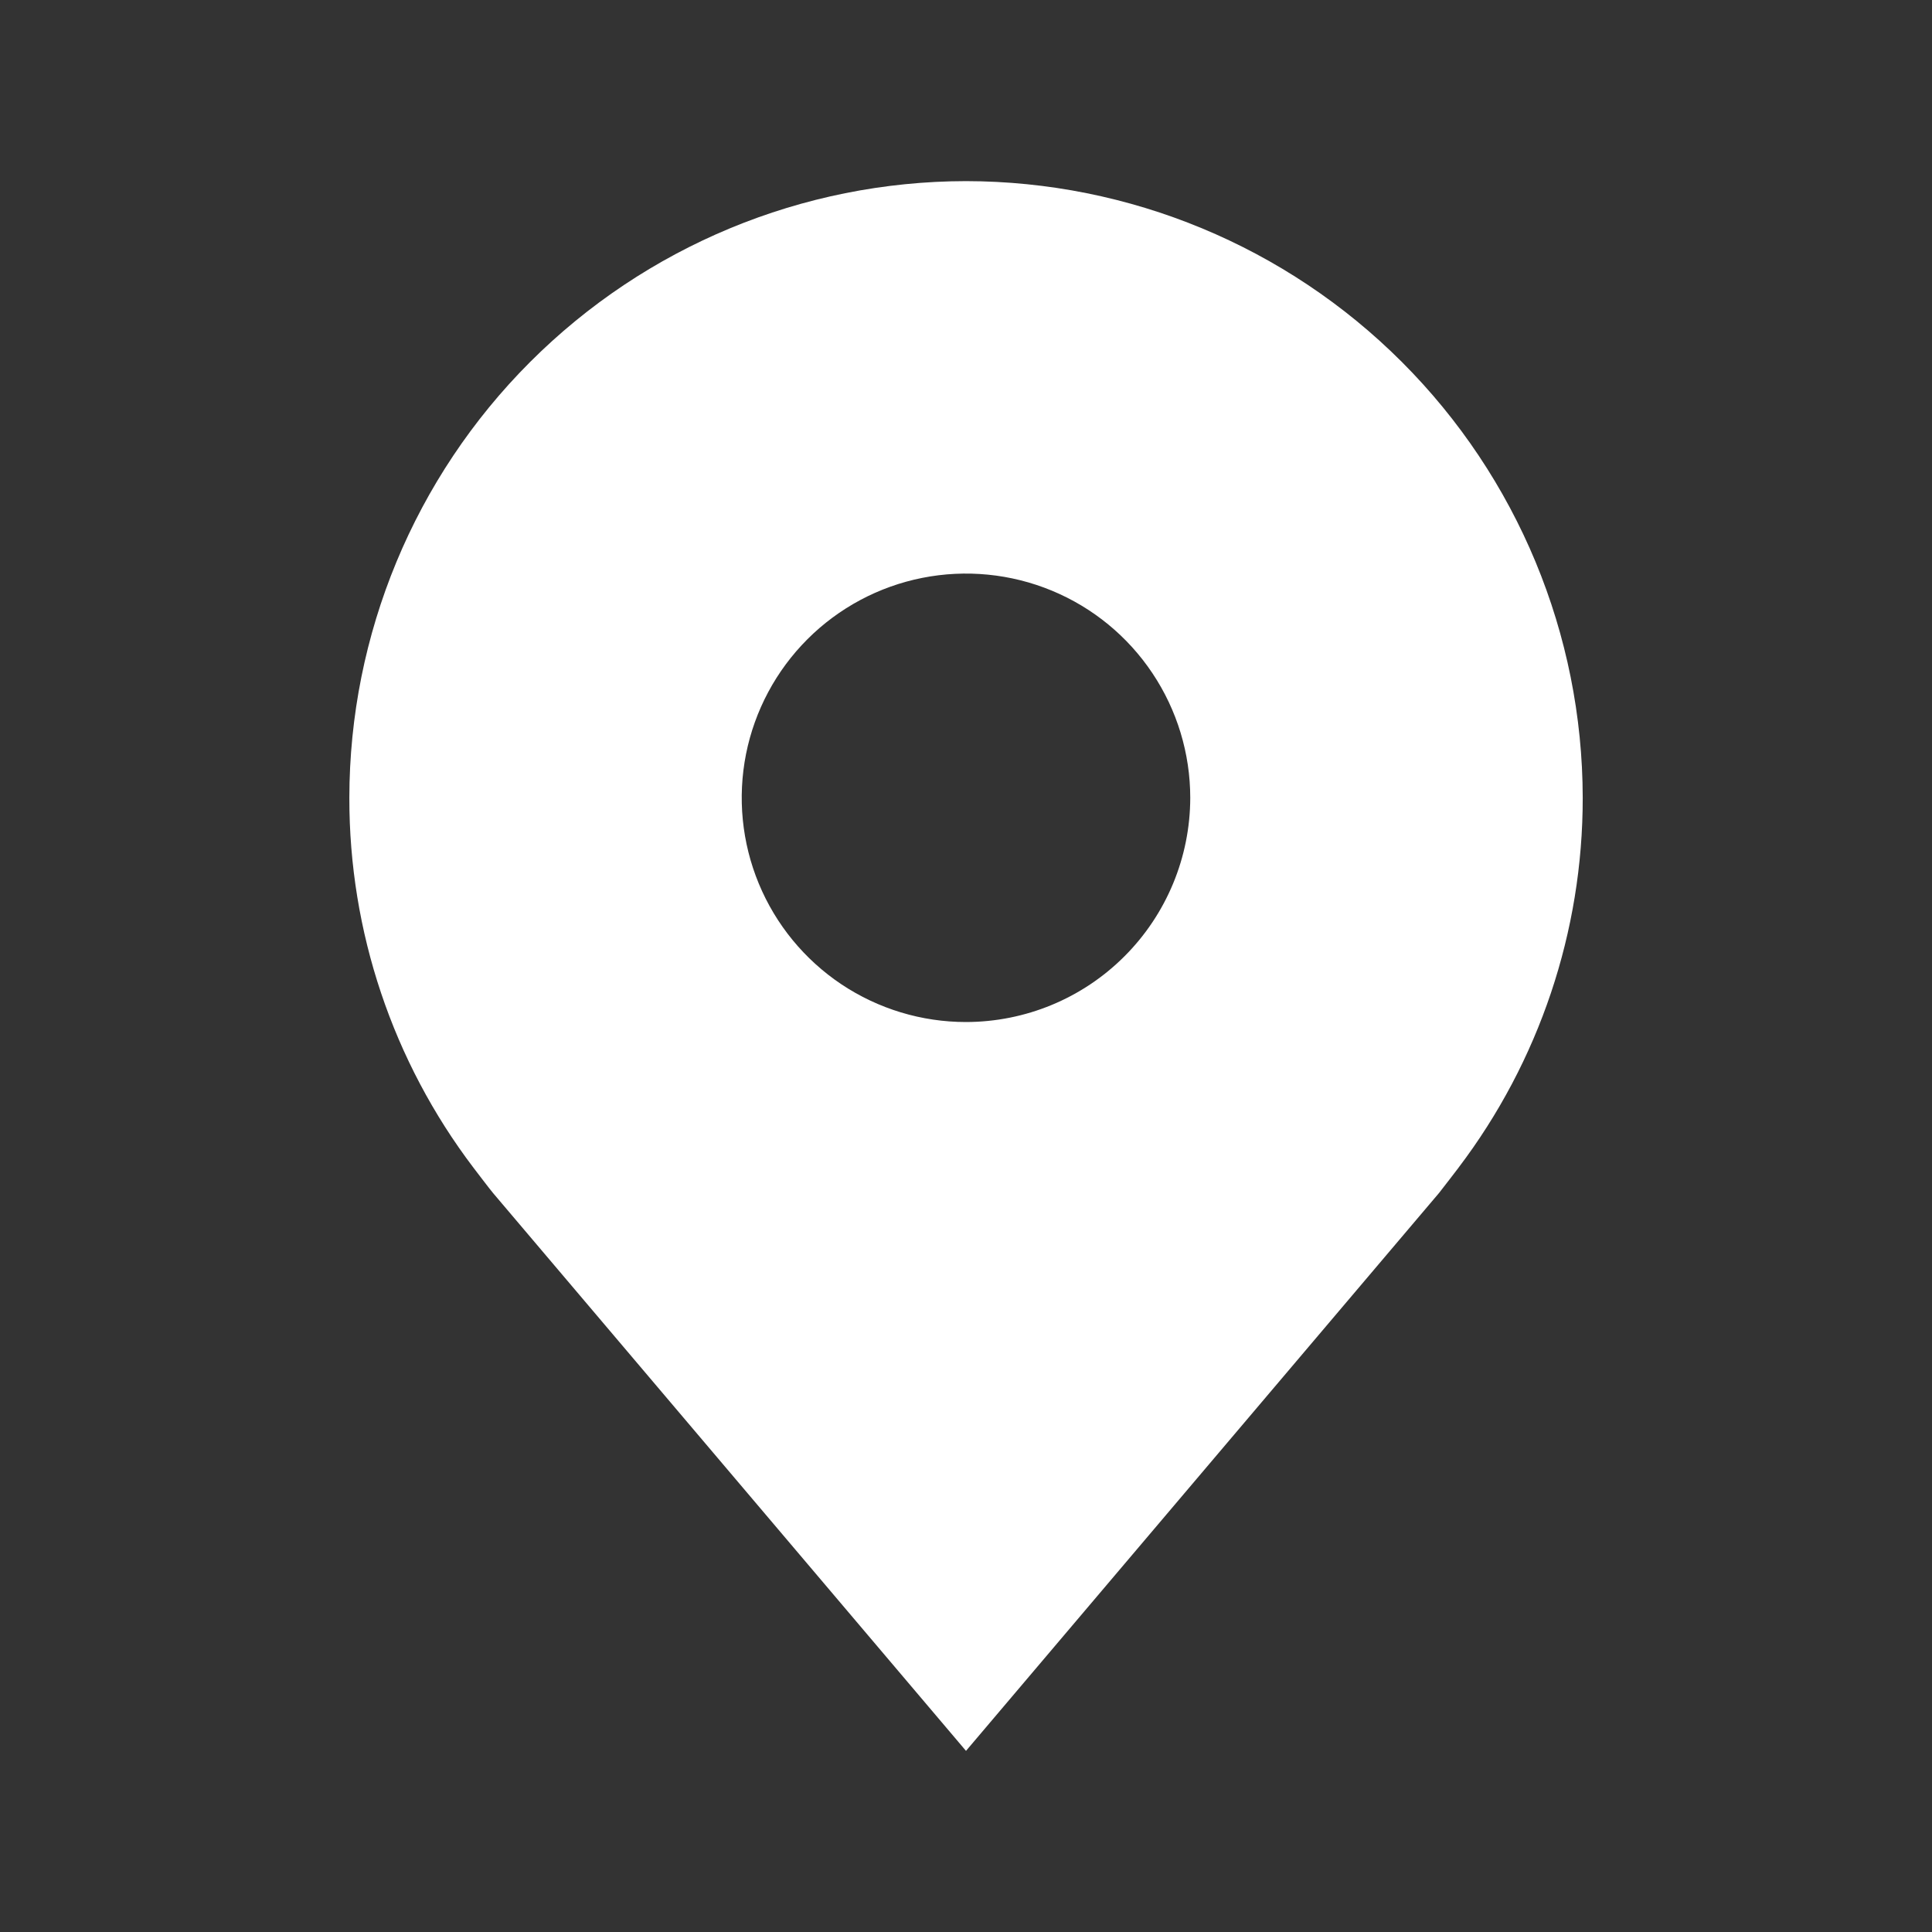<svg width="28" height="28" viewBox="0 0 28 28" fill="none" xmlns="http://www.w3.org/2000/svg">
<rect x="0" y="0" width="28" height="28" fill="#333333" stroke="none"/>
<path d="M14 2.625C11.63 2.628 9.359 3.57 7.683 5.246C6.008 6.921 5.065 9.193 5.063 11.562C5.06 13.499 5.692 15.383 6.863 16.925C6.863 16.925 7.107 17.246 7.147 17.292L14 25.375L20.857 17.288C20.892 17.245 21.137 16.925 21.137 16.925L21.138 16.923C22.308 15.381 22.94 13.498 22.938 11.562C22.935 9.193 21.992 6.921 20.317 5.246C18.641 3.57 16.369 2.628 14 2.625V2.625ZM14 14.812C13.357 14.812 12.729 14.622 12.194 14.265C11.66 13.908 11.243 13.4 10.997 12.806C10.751 12.212 10.687 11.559 10.812 10.928C10.938 10.298 11.247 9.719 11.702 9.264C12.156 8.81 12.736 8.5 13.366 8.375C13.996 8.25 14.65 8.314 15.244 8.56C15.838 8.806 16.345 9.222 16.702 9.757C17.059 10.291 17.25 10.92 17.25 11.562C17.249 12.424 16.906 13.25 16.297 13.859C15.688 14.469 14.862 14.811 14 14.812V14.812Z" fill="white"/>
</svg>
